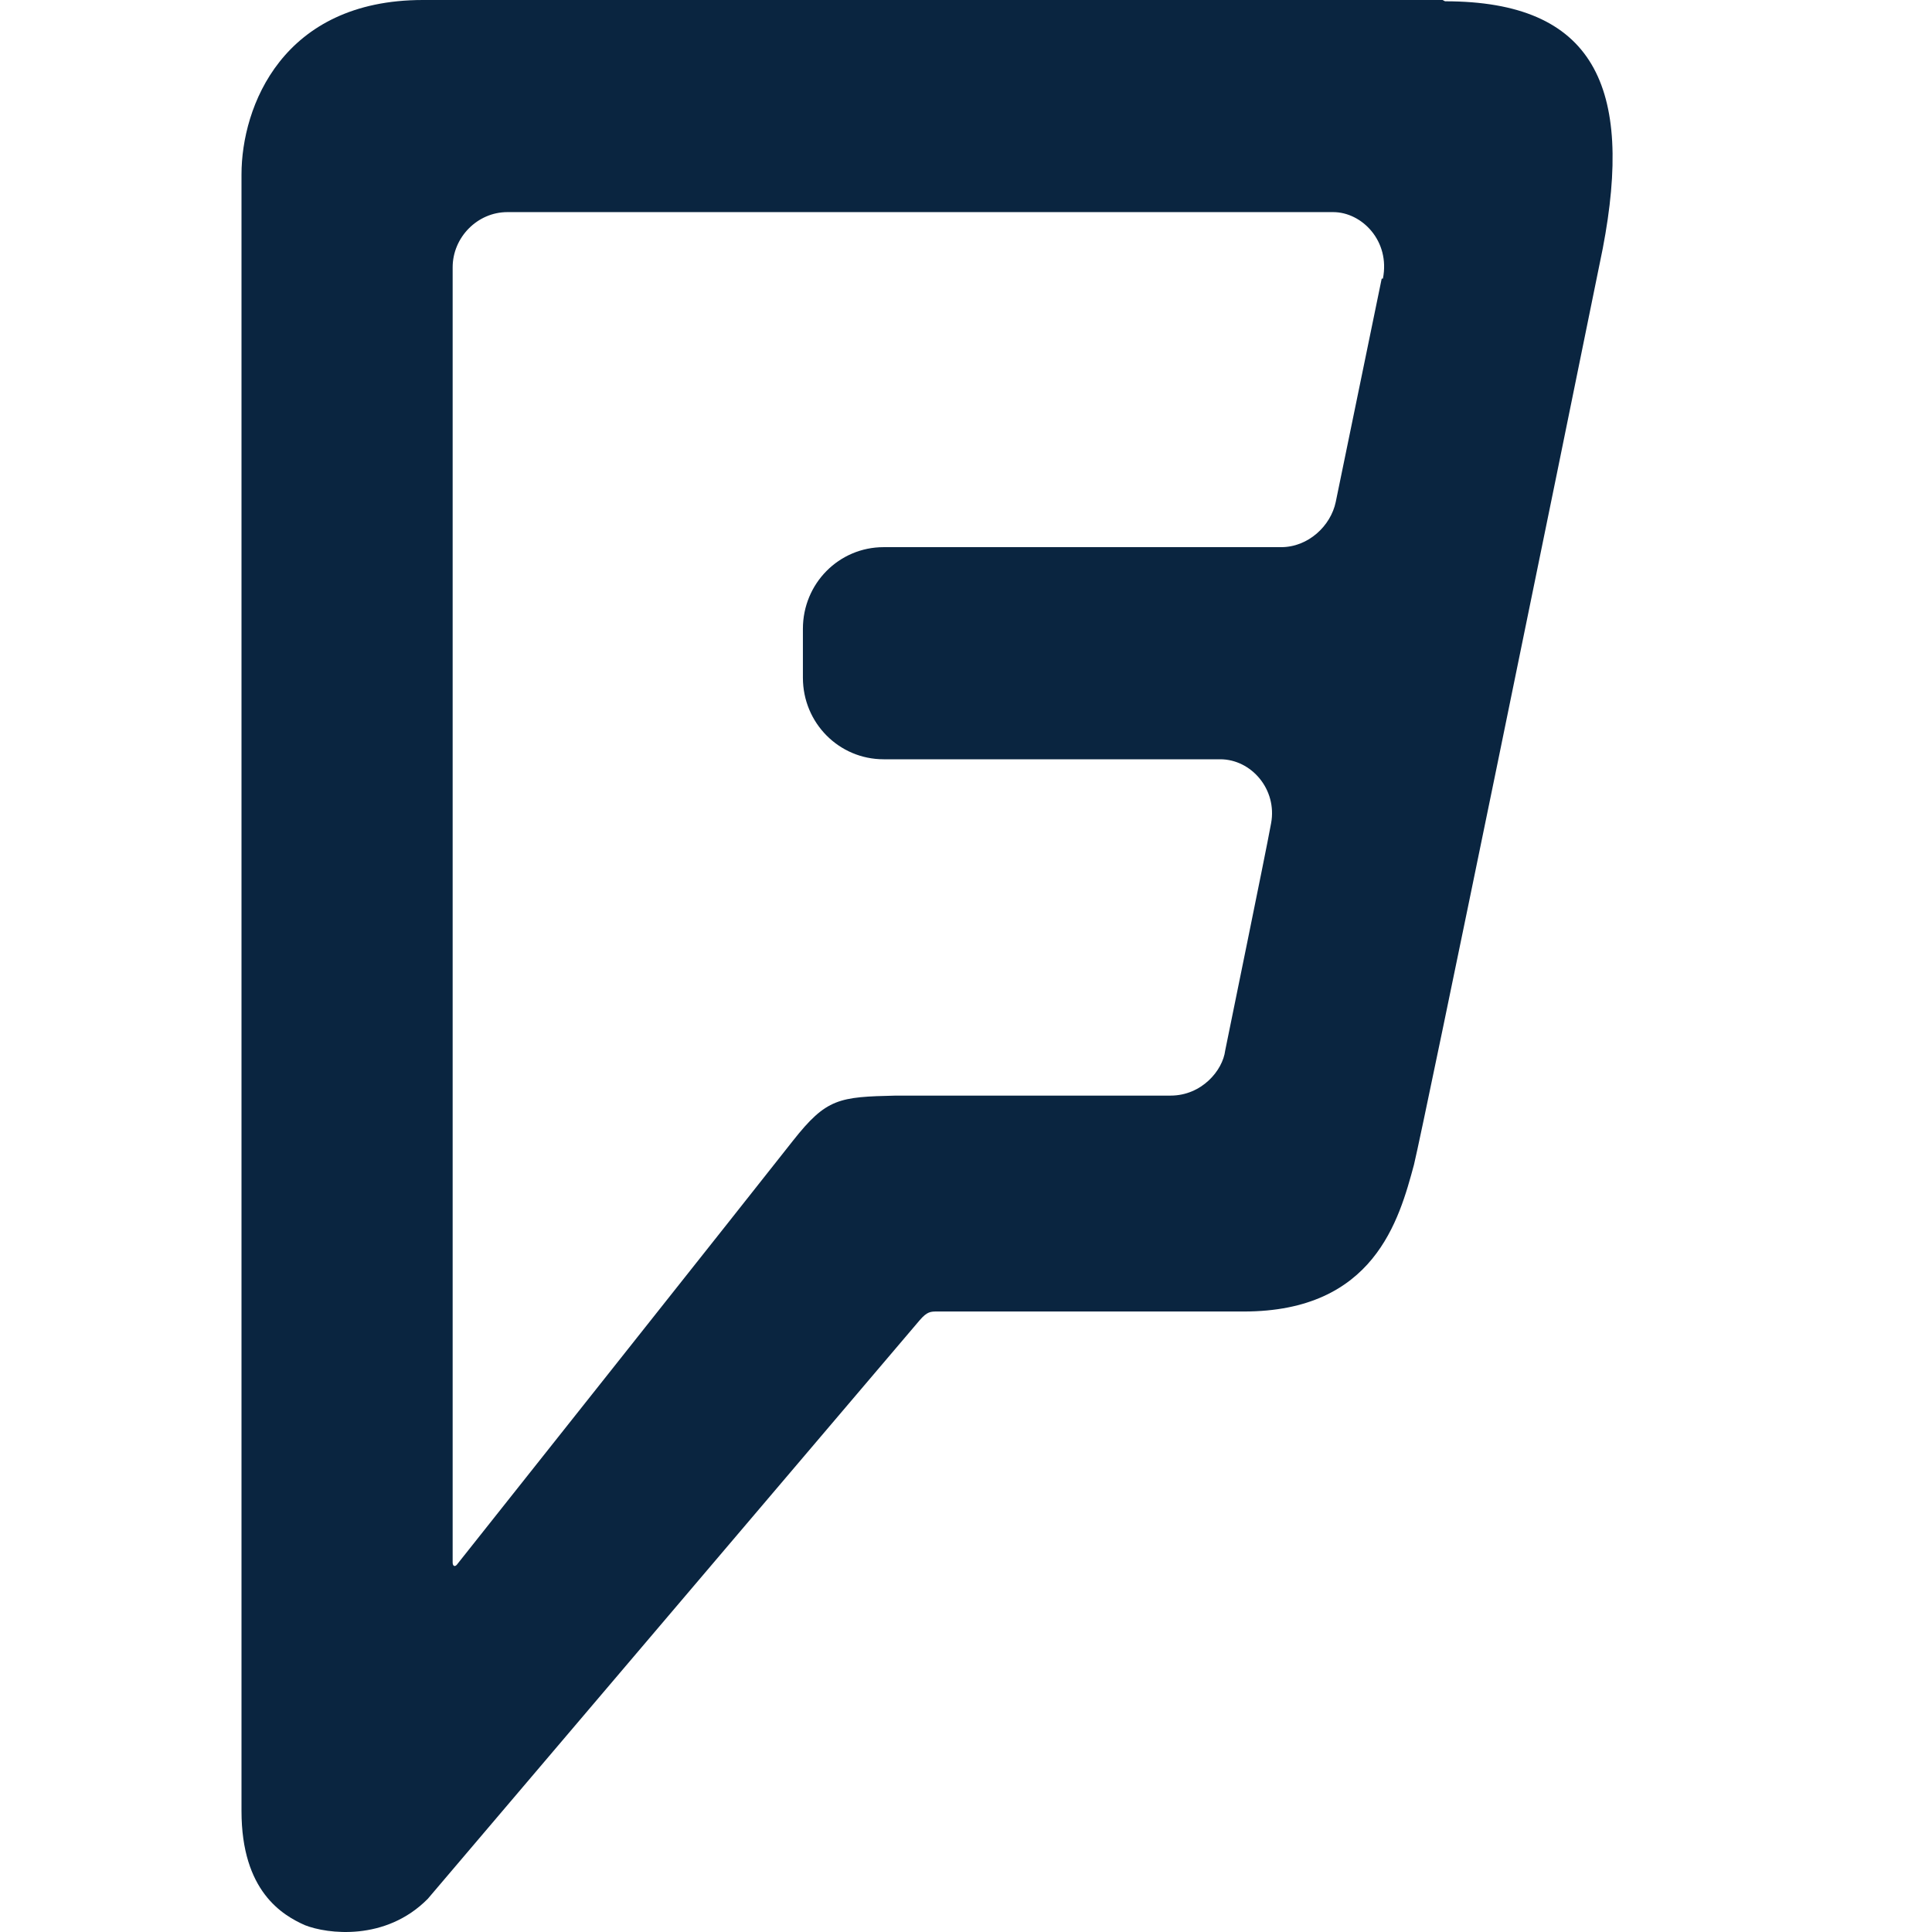 <svg width="24" height="24" viewBox="0 0 24 24" fill="none" xmlns="http://www.w3.org/2000/svg">
<path d="M17.164 3.461L16.593 6.236C16.531 6.532 16.253 6.797 15.914 6.797H10.977C10.421 6.797 9.974 7.249 9.974 7.811V8.419C9.974 8.98 10.421 9.432 10.977 9.432H15.158C15.544 9.432 15.868 9.806 15.79 10.227C15.713 10.648 15.266 12.815 15.22 13.049C15.189 13.299 14.927 13.61 14.541 13.61H11.131C10.421 13.626 10.267 13.642 9.85 14.171C9.434 14.702 5.685 19.425 5.685 19.425C5.654 19.472 5.623 19.457 5.623 19.41V3.321C5.623 2.947 5.932 2.635 6.302 2.635H16.562C16.917 2.635 17.272 2.993 17.179 3.461H17.164ZM17.92 0H5.253C3.509 0 3 1.325 3 2.167V22.497C3 23.494 3.509 23.791 3.787 23.915C4.065 24.025 4.79 24.118 5.314 23.588C5.314 23.588 11.332 16.51 11.424 16.401C11.517 16.292 11.563 16.292 11.64 16.292H15.451C17.071 16.292 17.38 15.154 17.565 14.468C17.704 13.891 19.385 5.675 19.91 3.087C20.296 1.076 19.802 0.016 17.951 0.016" fill="#0A2540"/>
</svg>
